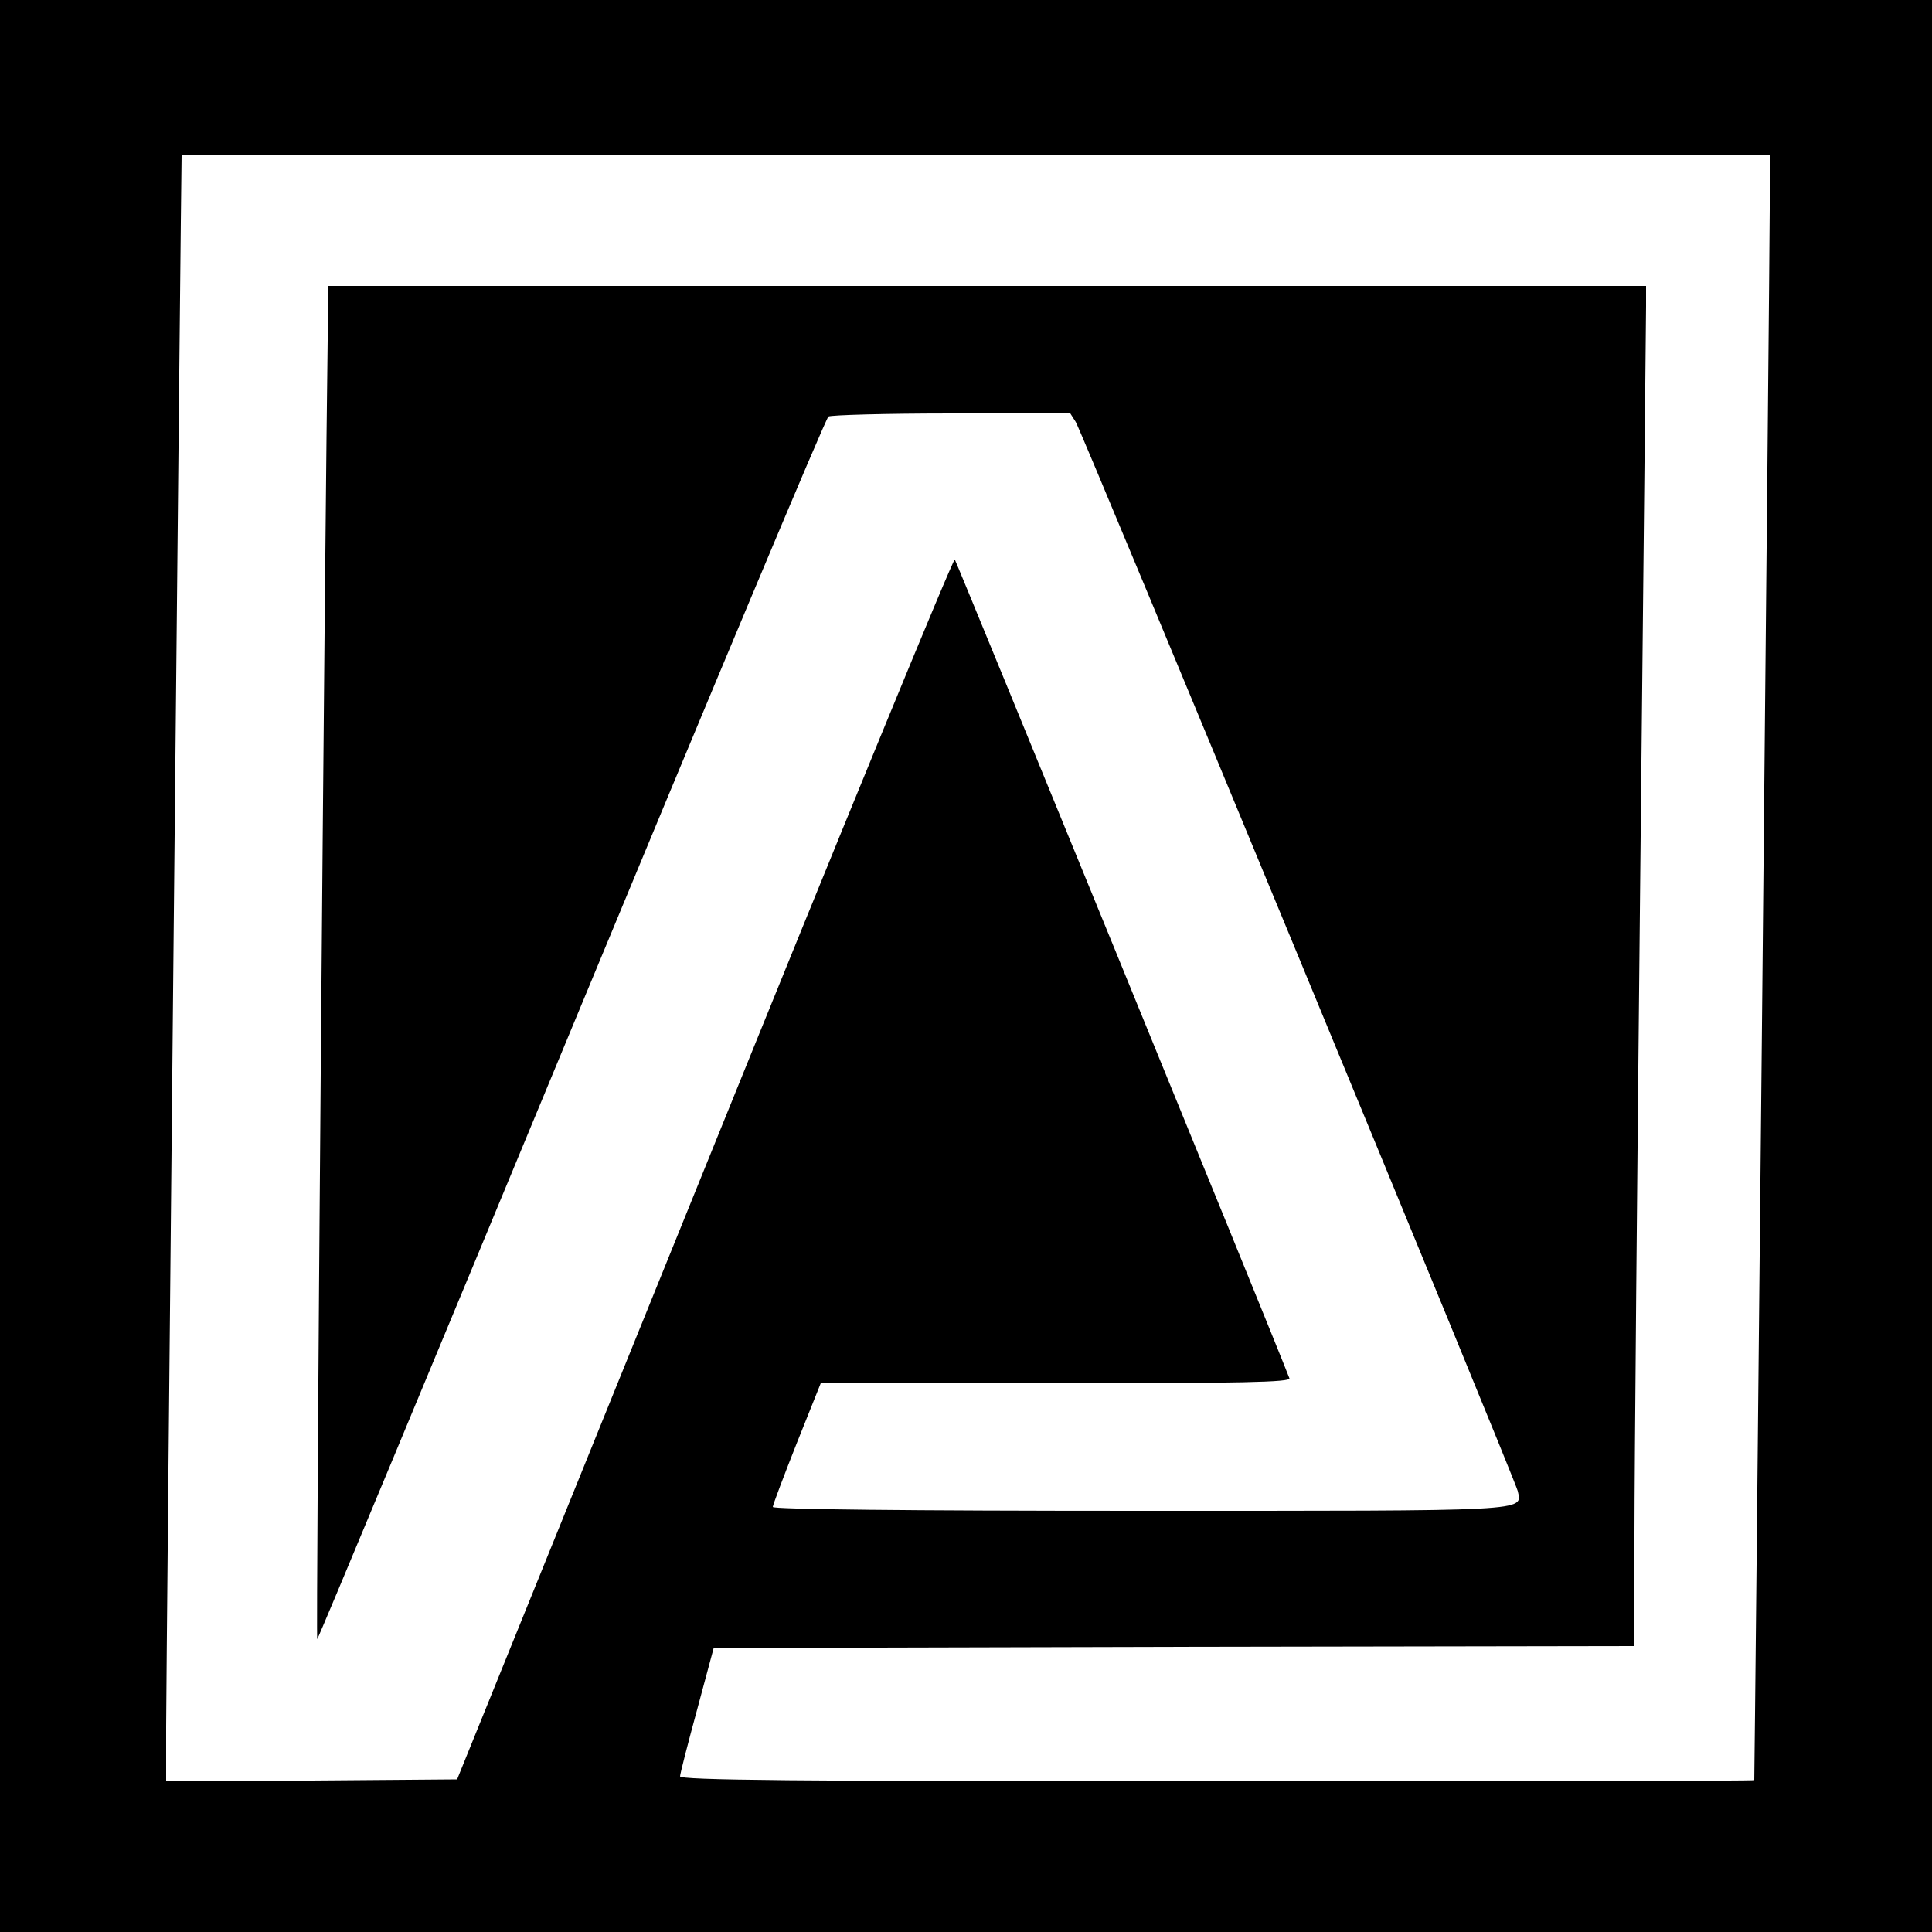 <svg version="1.0" xmlns="http://www.w3.org/2000/svg" width="666.667" height="666.667" viewBox="0 0 500 500"><path d="M0 250v250h500V0H0v250zM458 54.2c0 11.2-3.9 405.5-4 406.5 0 .2-62.5.3-139 .3-110.5 0-139-.3-139-1.3 0-.6 2-8.4 4.4-17.2l4.3-16 119.1-.3L423 426v-29.3c0-16 .7-92.9 1.5-170.7.8-77.8 1.5-143.9 1.5-146.8V74H85l-.1 5.7c-.9 64.4-3.2 345-2.8 344.5.4-.4 30-71.6 65.9-158.2 35.9-86.6 65.7-157.8 66.4-158.2.6-.4 14.9-.8 31.8-.8H277l1.4 2.2c1.8 3 113.7 273.6 114.4 276.7 1.1 5.3 4.3 5.1-98 5.1-60.2 0-94.8-.4-94.8-1 0-.5 2.8-7.9 6.2-16.5l6.2-15.5h60.9c48.3 0 60.8-.3 60.4-1.3-4.5-11.7-86.2-211.4-86.6-211.9-.4-.4-29.5 70.5-64.7 157.5l-64.1 158.2-37.6.3-37.7.2v-14.2c0-11.2 3.9-405.5 4-406.6 0-.1 92.5-.2 205.5-.2H458v14.2z"/></svg>